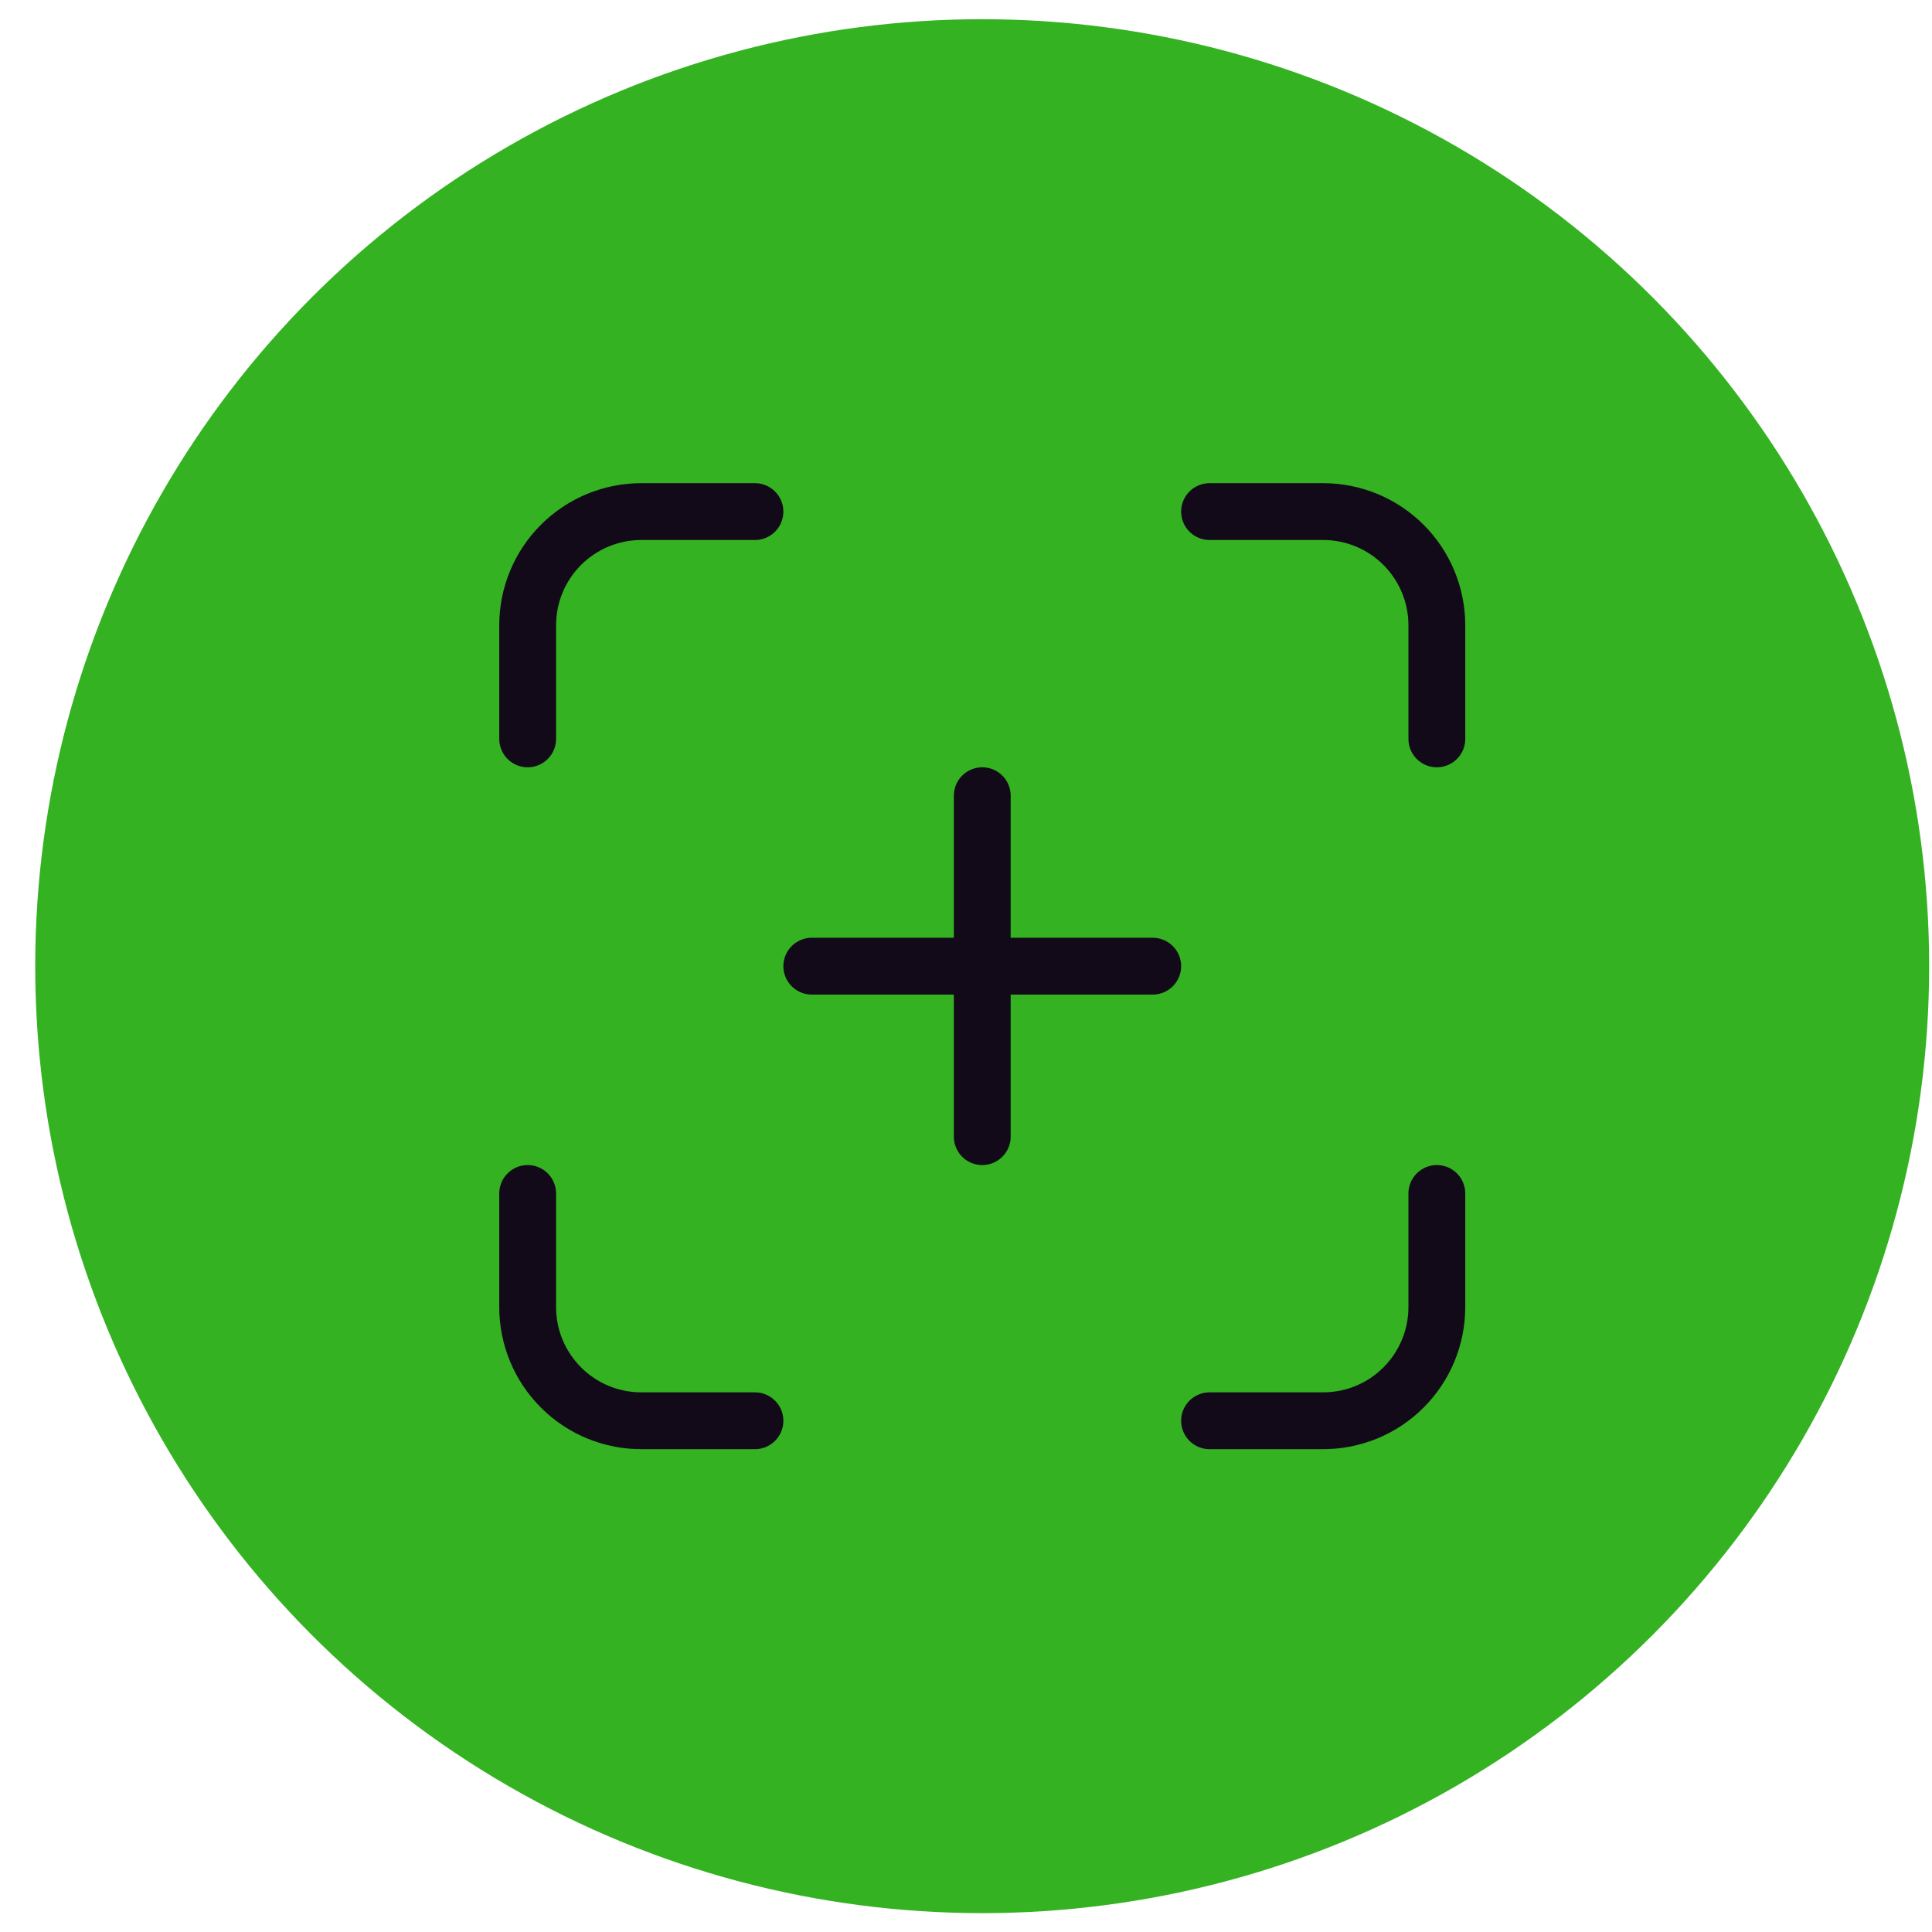 <?xml version="1.0" encoding="UTF-8"?> <svg xmlns="http://www.w3.org/2000/svg" width="34" height="34" viewBox="0 0 34 34" fill="none"><circle cx="17.285" cy="17.003" r="16.165" fill="#34B222" stroke="#34B222"></circle><path d="M9.286 13.003V11.003C9.286 10.473 9.497 9.964 9.872 9.589C10.247 9.214 10.756 9.003 11.286 9.003H13.286M9.286 21.003V23.003C9.286 23.534 9.497 24.042 9.872 24.417C10.247 24.793 10.756 25.003 11.286 25.003H13.286M21.286 9.003H23.286C23.817 9.003 24.325 9.214 24.7 9.589C25.075 9.964 25.286 10.473 25.286 11.003V13.003M21.286 25.003H23.286C23.817 25.003 24.325 24.793 24.7 24.417C25.075 24.042 25.286 23.534 25.286 23.003V21.003M14.286 17.003H20.286M17.286 14.003V20.003" stroke="#120A19" stroke-linecap="round" stroke-linejoin="round"></path></svg> 